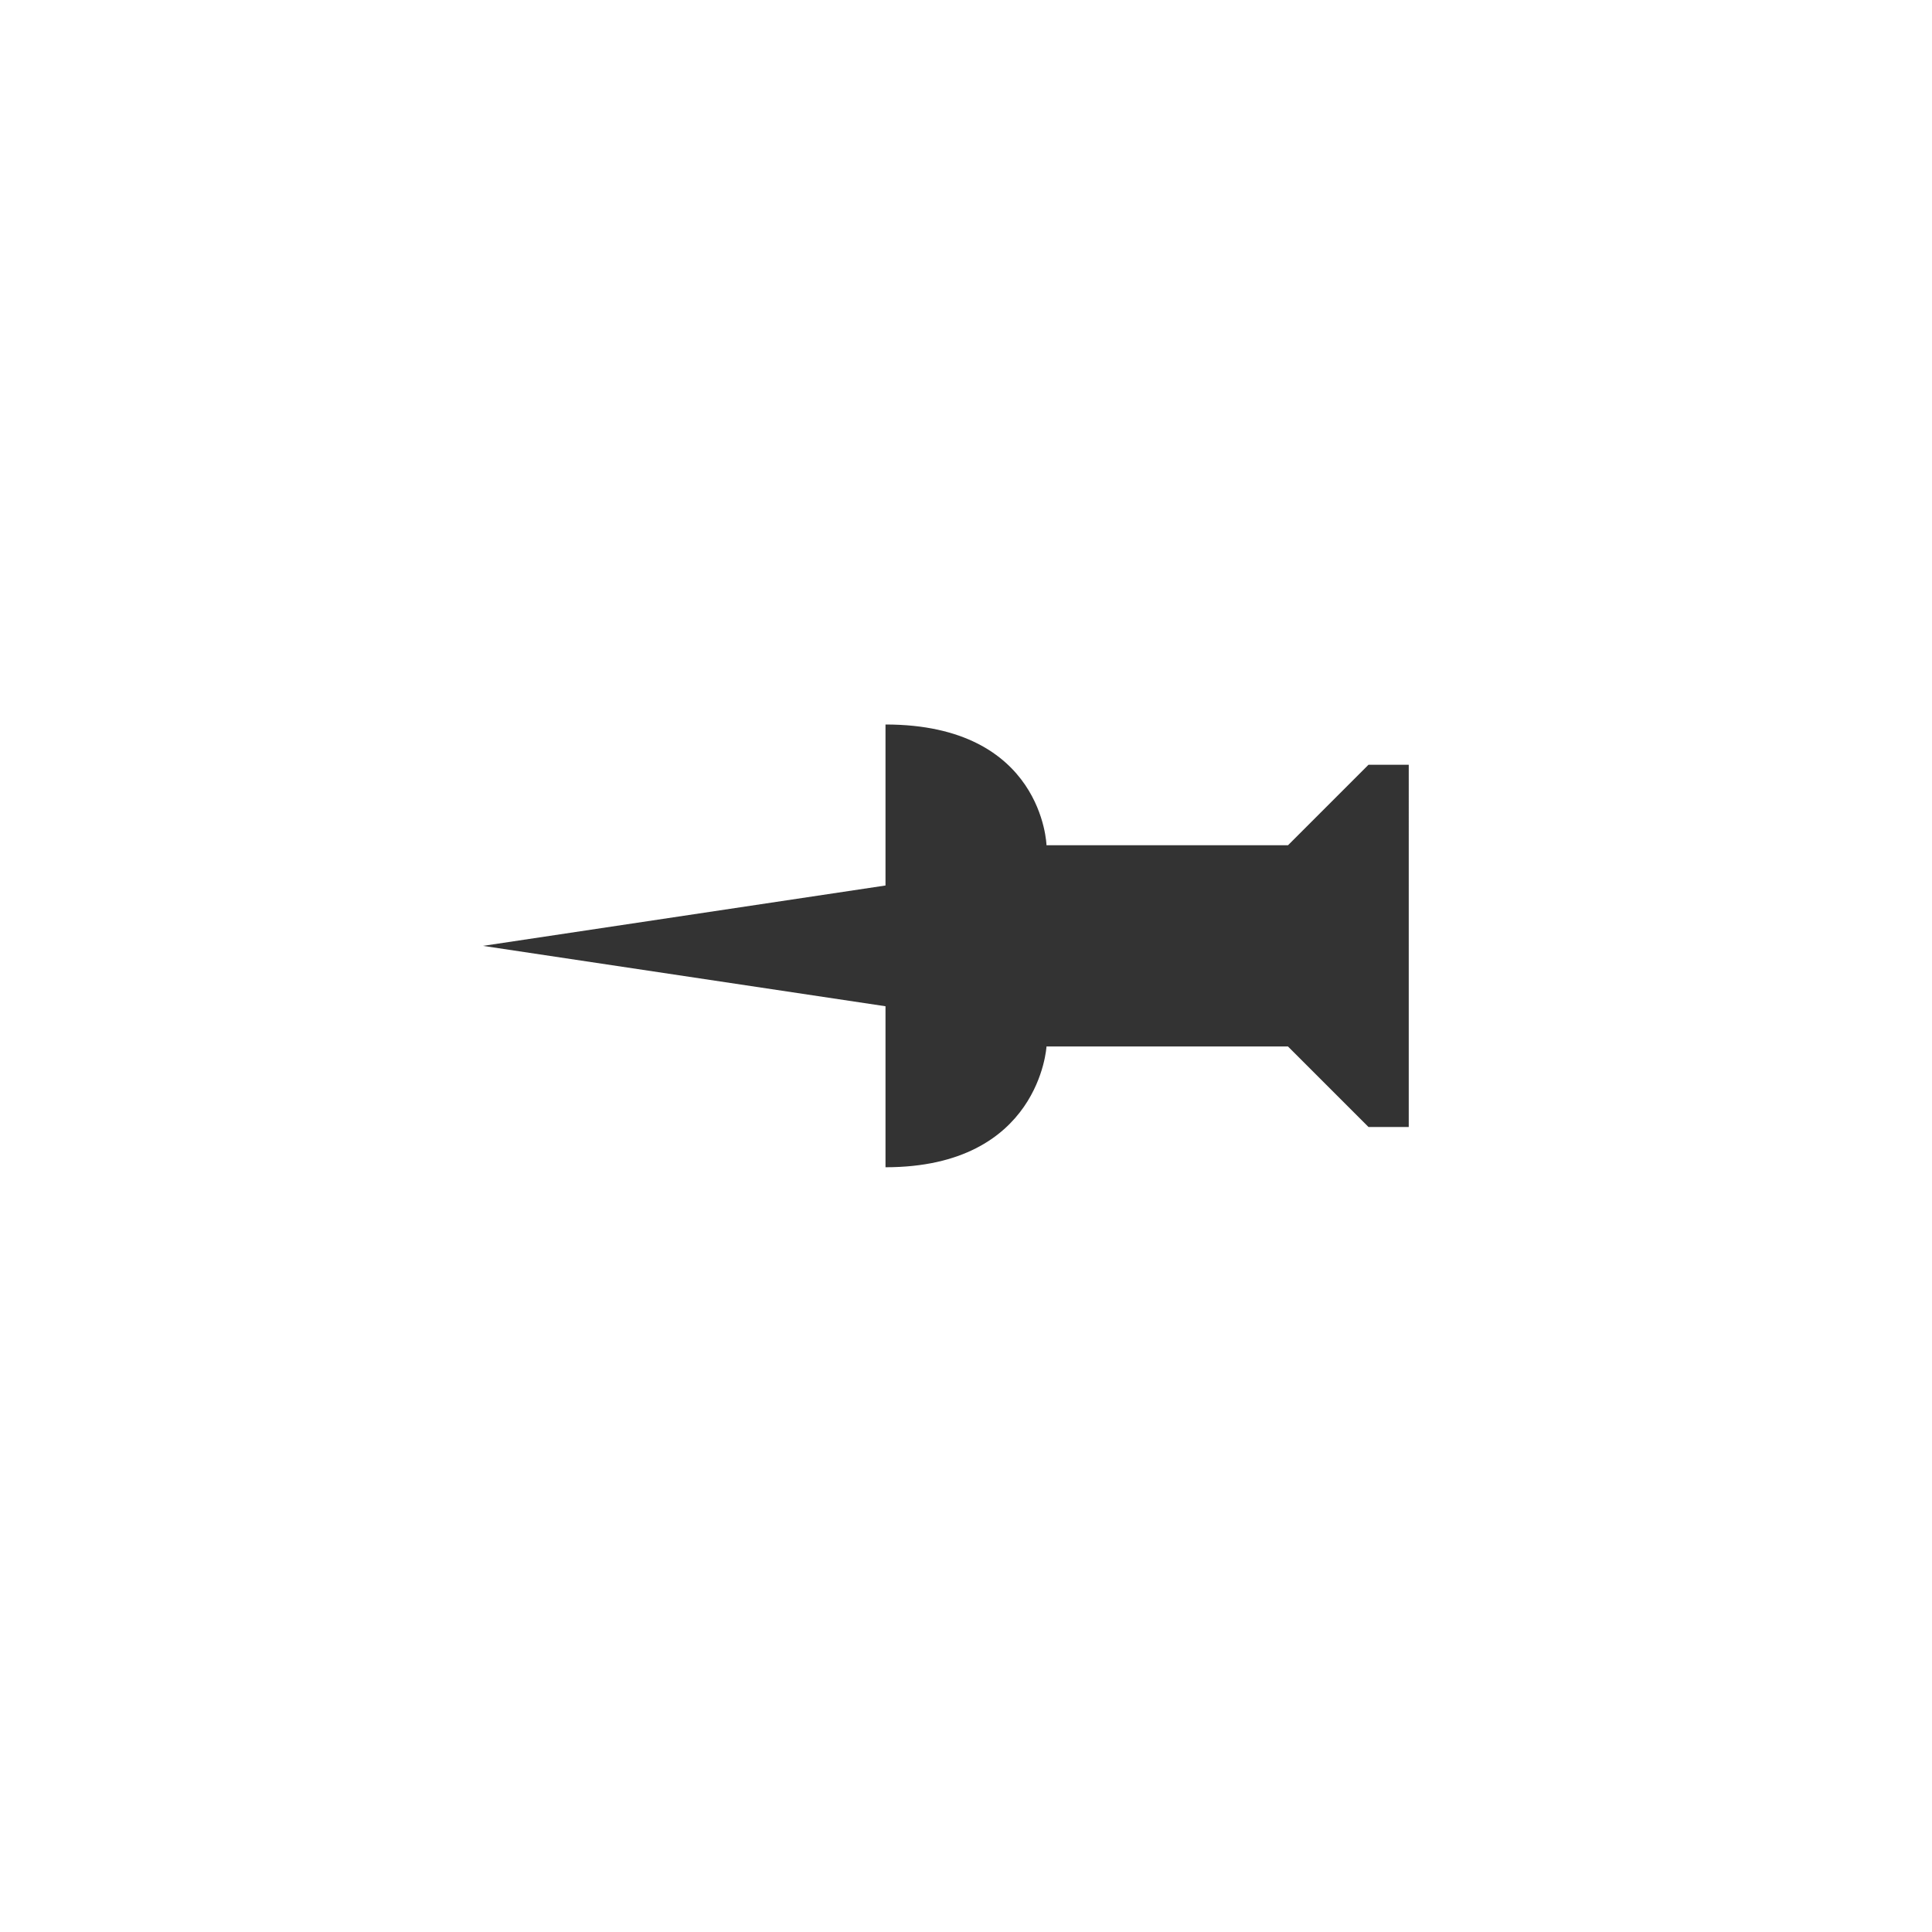 <svg id="Layer_1" data-name="Layer 1" xmlns="http://www.w3.org/2000/svg" viewBox="0 0 48 48"><defs><style>.cls-1{fill:#333;}</style></defs><path class="cls-1" d="M12,23.5L22,25v4c3.833,0,4-3,4-3h6l2,2h1V19H34l-2,2H26s-0.083-3-4-3v4Z"/></svg>